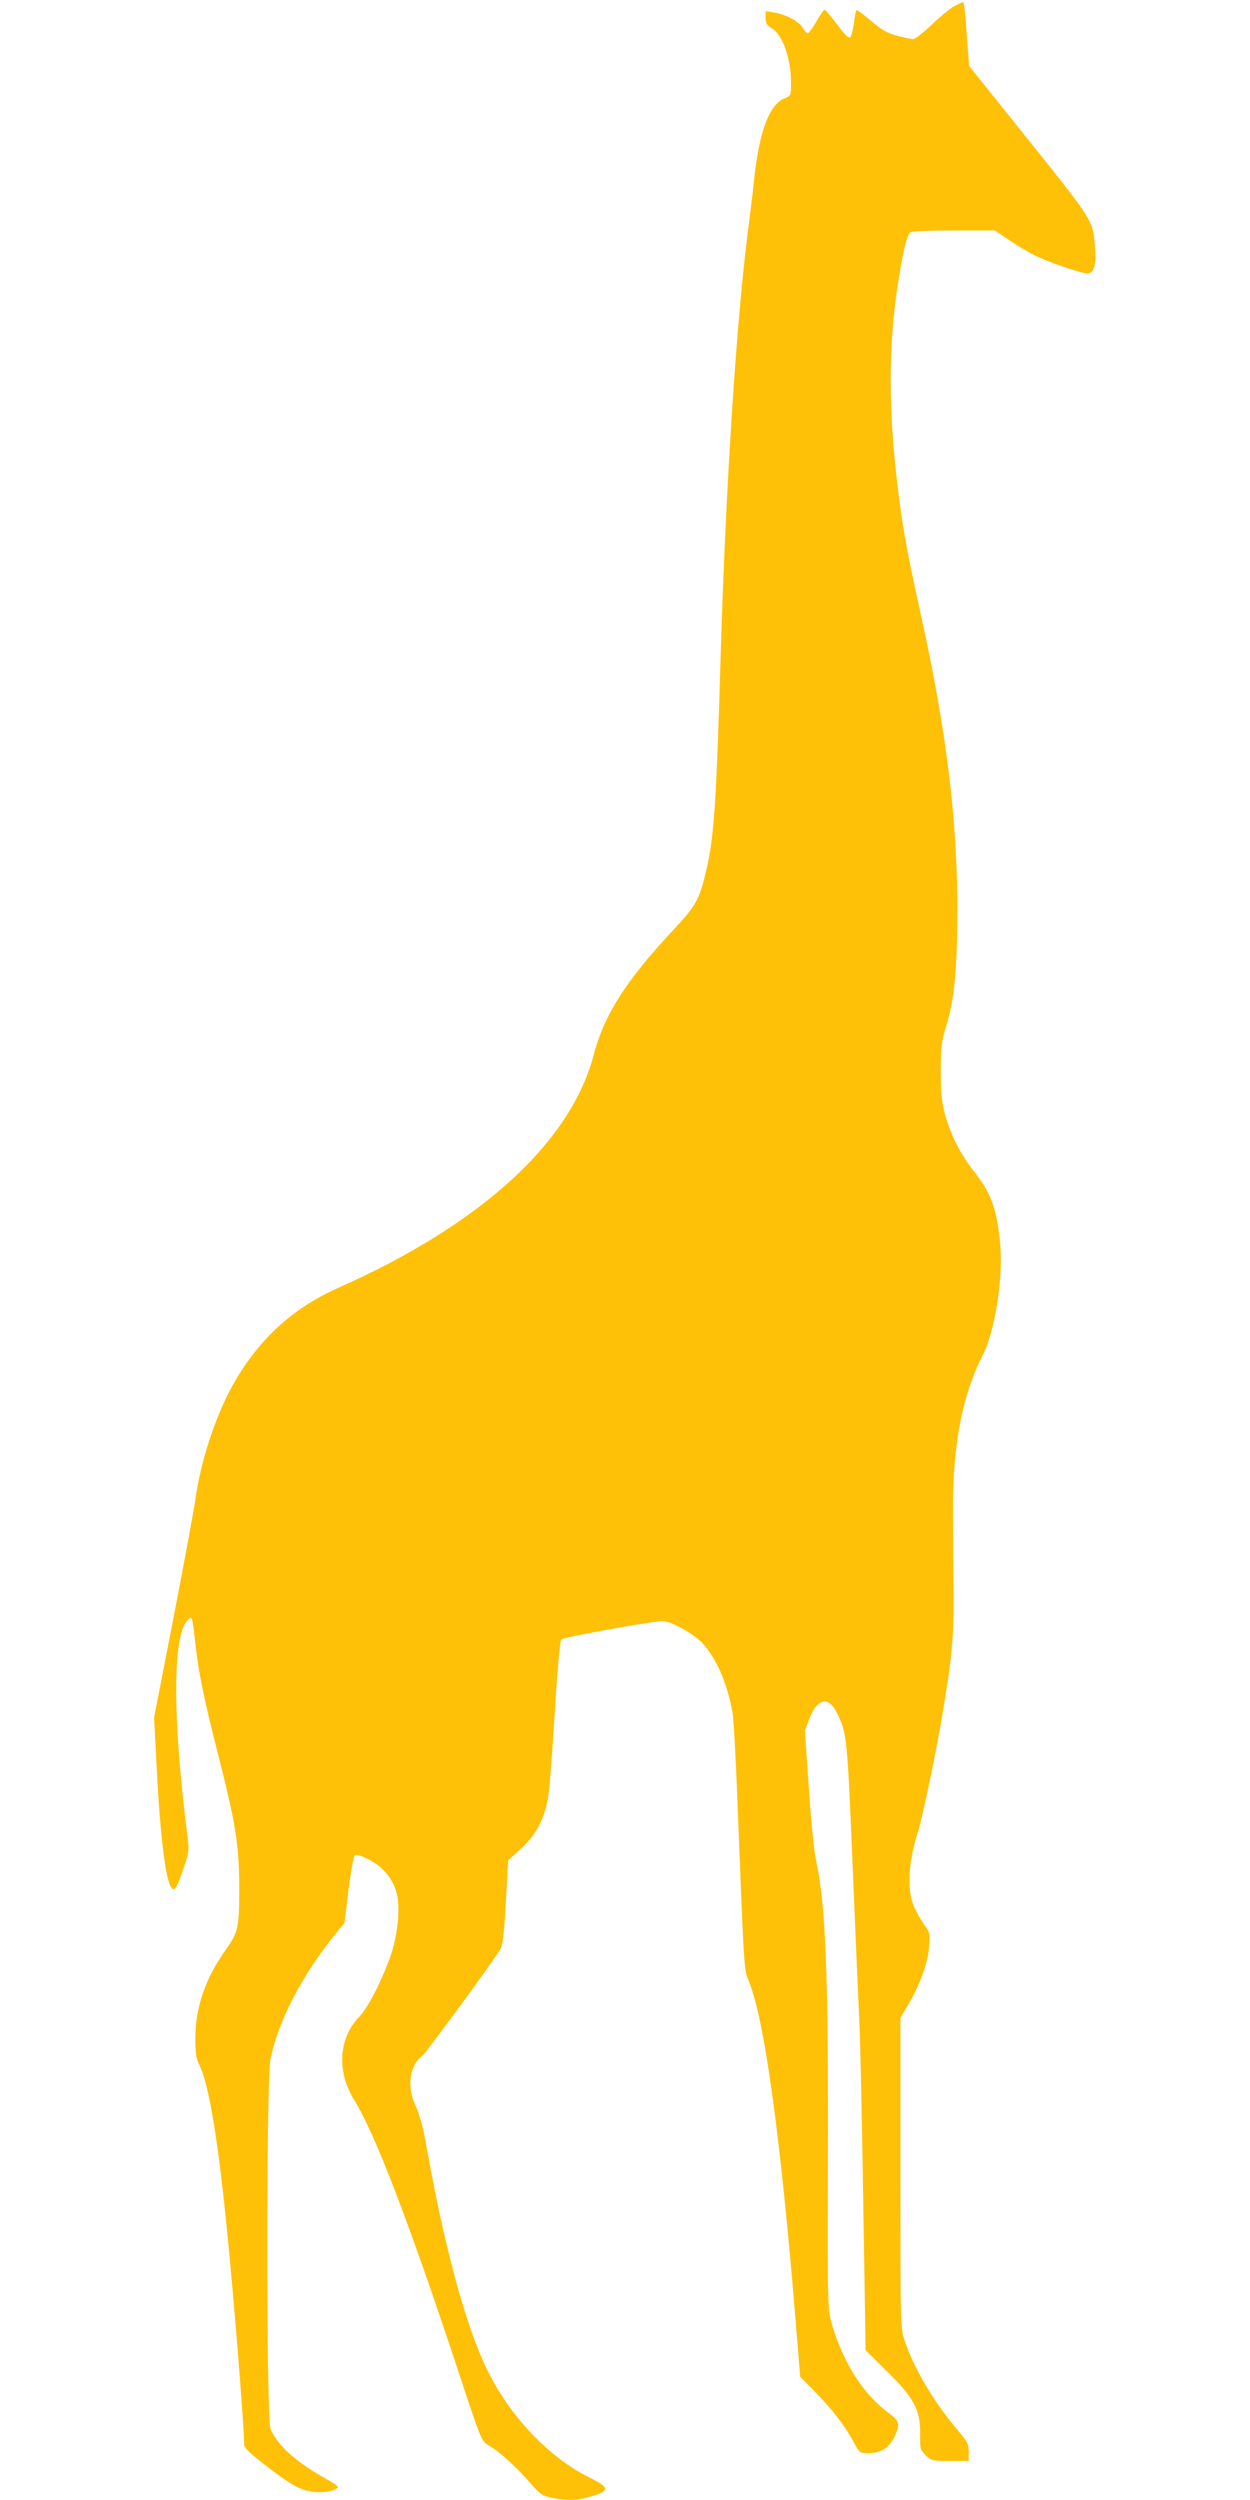 <?xml version="1.0" standalone="no"?>
<!DOCTYPE svg PUBLIC "-//W3C//DTD SVG 20010904//EN"
 "http://www.w3.org/TR/2001/REC-SVG-20010904/DTD/svg10.dtd">
<svg version="1.0" xmlns="http://www.w3.org/2000/svg"
 width="640pt" height="1280pt" viewBox="0 0 640 1280"
 preserveAspectRatio="xMidYMid meet">
<g transform="translate(0,1280) scale(0.1,-0.1)"
fill="#ffc107" stroke="none">
<path d="M4887 12769 c-21 -11 -74 -54 -116 -95 -43 -41 -86 -74 -95 -74 -10
0 -47 8 -83 17 -51 14 -78 29 -134 77 -38 32 -72 57 -74 54 -3 -2 -9 -32 -13
-67 -5 -34 -13 -66 -19 -72 -7 -7 -29 15 -67 66 -31 41 -60 75 -64 75 -5 0
-23 -27 -42 -60 -19 -33 -39 -60 -44 -60 -6 0 -18 13 -27 29 -19 32 -85 67
-146 77 l-43 7 0 -35 c0 -27 6 -37 30 -52 57 -33 100 -154 100 -281 0 -64 0
-65 -34 -79 -78 -32 -129 -171 -155 -416 -5 -52 -19 -165 -30 -250 -60 -461
-116 -1329 -141 -2180 -23 -786 -34 -948 -80 -1131 -31 -127 -51 -161 -164
-282 -240 -256 -353 -434 -406 -637 -118 -450 -580 -871 -1311 -1195 -236
-105 -414 -271 -544 -509 -86 -158 -160 -388 -185 -576 -7 -47 -56 -316 -111
-599 l-100 -514 11 -216 c18 -366 44 -591 73 -648 18 -34 30 -18 67 92 28 81
29 91 20 163 -77 602 -77 1029 0 1106 24 25 24 24 40 -118 15 -141 44 -286
119 -578 89 -350 105 -457 106 -673 0 -205 -5 -228 -71 -320 -103 -146 -154
-294 -154 -452 0 -73 4 -102 19 -132 53 -103 103 -416 155 -971 35 -370 76
-895 76 -977 0 -16 33 -47 127 -119 131 -101 180 -124 265 -124 40 0 88 15 88
27 0 5 -33 26 -72 48 -144 81 -239 167 -273 249 -22 52 -22 1789 0 1894 40
195 160 425 326 632 l53 65 20 167 c12 92 26 172 32 178 8 8 29 1 75 -22 71
-37 120 -97 140 -171 19 -70 6 -209 -29 -314 -43 -126 -116 -270 -162 -318
-107 -111 -117 -281 -26 -428 105 -169 278 -619 528 -1374 121 -367 123 -372
158 -392 54 -31 141 -109 209 -187 57 -66 66 -72 118 -83 77 -15 125 -14 191
5 106 31 107 46 4 97 -224 110 -435 340 -549 599 -103 235 -203 613 -288 1091
-18 100 -35 167 -55 210 -49 102 -35 210 34 264 20 16 347 461 398 543 12 19
19 77 28 240 l12 215 63 58 c75 67 117 143 139 250 8 40 24 239 36 442 14 229
27 374 34 381 11 12 467 94 517 94 46 0 165 -67 210 -118 71 -81 121 -199 149
-347 6 -33 17 -231 25 -440 36 -920 33 -873 61 -944 79 -196 162 -806 238
-1738 l23 -282 77 -78 c89 -91 153 -175 196 -255 31 -58 31 -58 78 -58 62 0
104 27 131 82 31 66 28 81 -27 122 -131 96 -234 256 -293 457 -21 73 -22 81
-20 814 3 956 -11 1333 -59 1550 -12 56 -27 200 -39 383 l-20 292 21 55 c41
109 98 124 142 37 52 -102 54 -123 81 -777 14 -341 30 -705 35 -810 5 -104 14
-525 20 -934 l12 -744 107 -106 c141 -138 174 -201 172 -321 -1 -77 0 -82 28
-111 29 -28 33 -29 125 -29 l96 0 0 46 c0 41 -6 52 -61 117 -120 142 -222 315
-268 456 -21 63 -21 78 -21 857 l0 792 40 68 c62 105 102 218 107 299 5 63 3
73 -21 105 -14 19 -38 59 -52 89 -42 85 -36 232 17 396 23 74 89 390 123 590
50 299 60 400 58 615 -1 113 -2 304 -3 425 -2 341 47 601 152 805 64 125 108
407 89 582 -18 174 -46 250 -135 363 -68 86 -118 186 -147 291 -17 64 -21 106
-21 219 0 124 3 151 27 230 43 139 57 294 58 595 0 460 -57 924 -186 1507 -70
319 -91 432 -116 628 -53 426 -53 760 1 1095 24 153 44 231 61 241 7 5 107 9
222 9 l210 0 81 -55 c45 -30 108 -67 141 -81 83 -37 223 -84 251 -84 33 0 46
40 40 125 -11 148 -2 134 -337 553 l-308 384 -6 77 c-3 42 -9 115 -12 164 -4
48 -10 87 -13 87 -3 -1 -23 -10 -44 -21z"/>
</g>
</svg>
